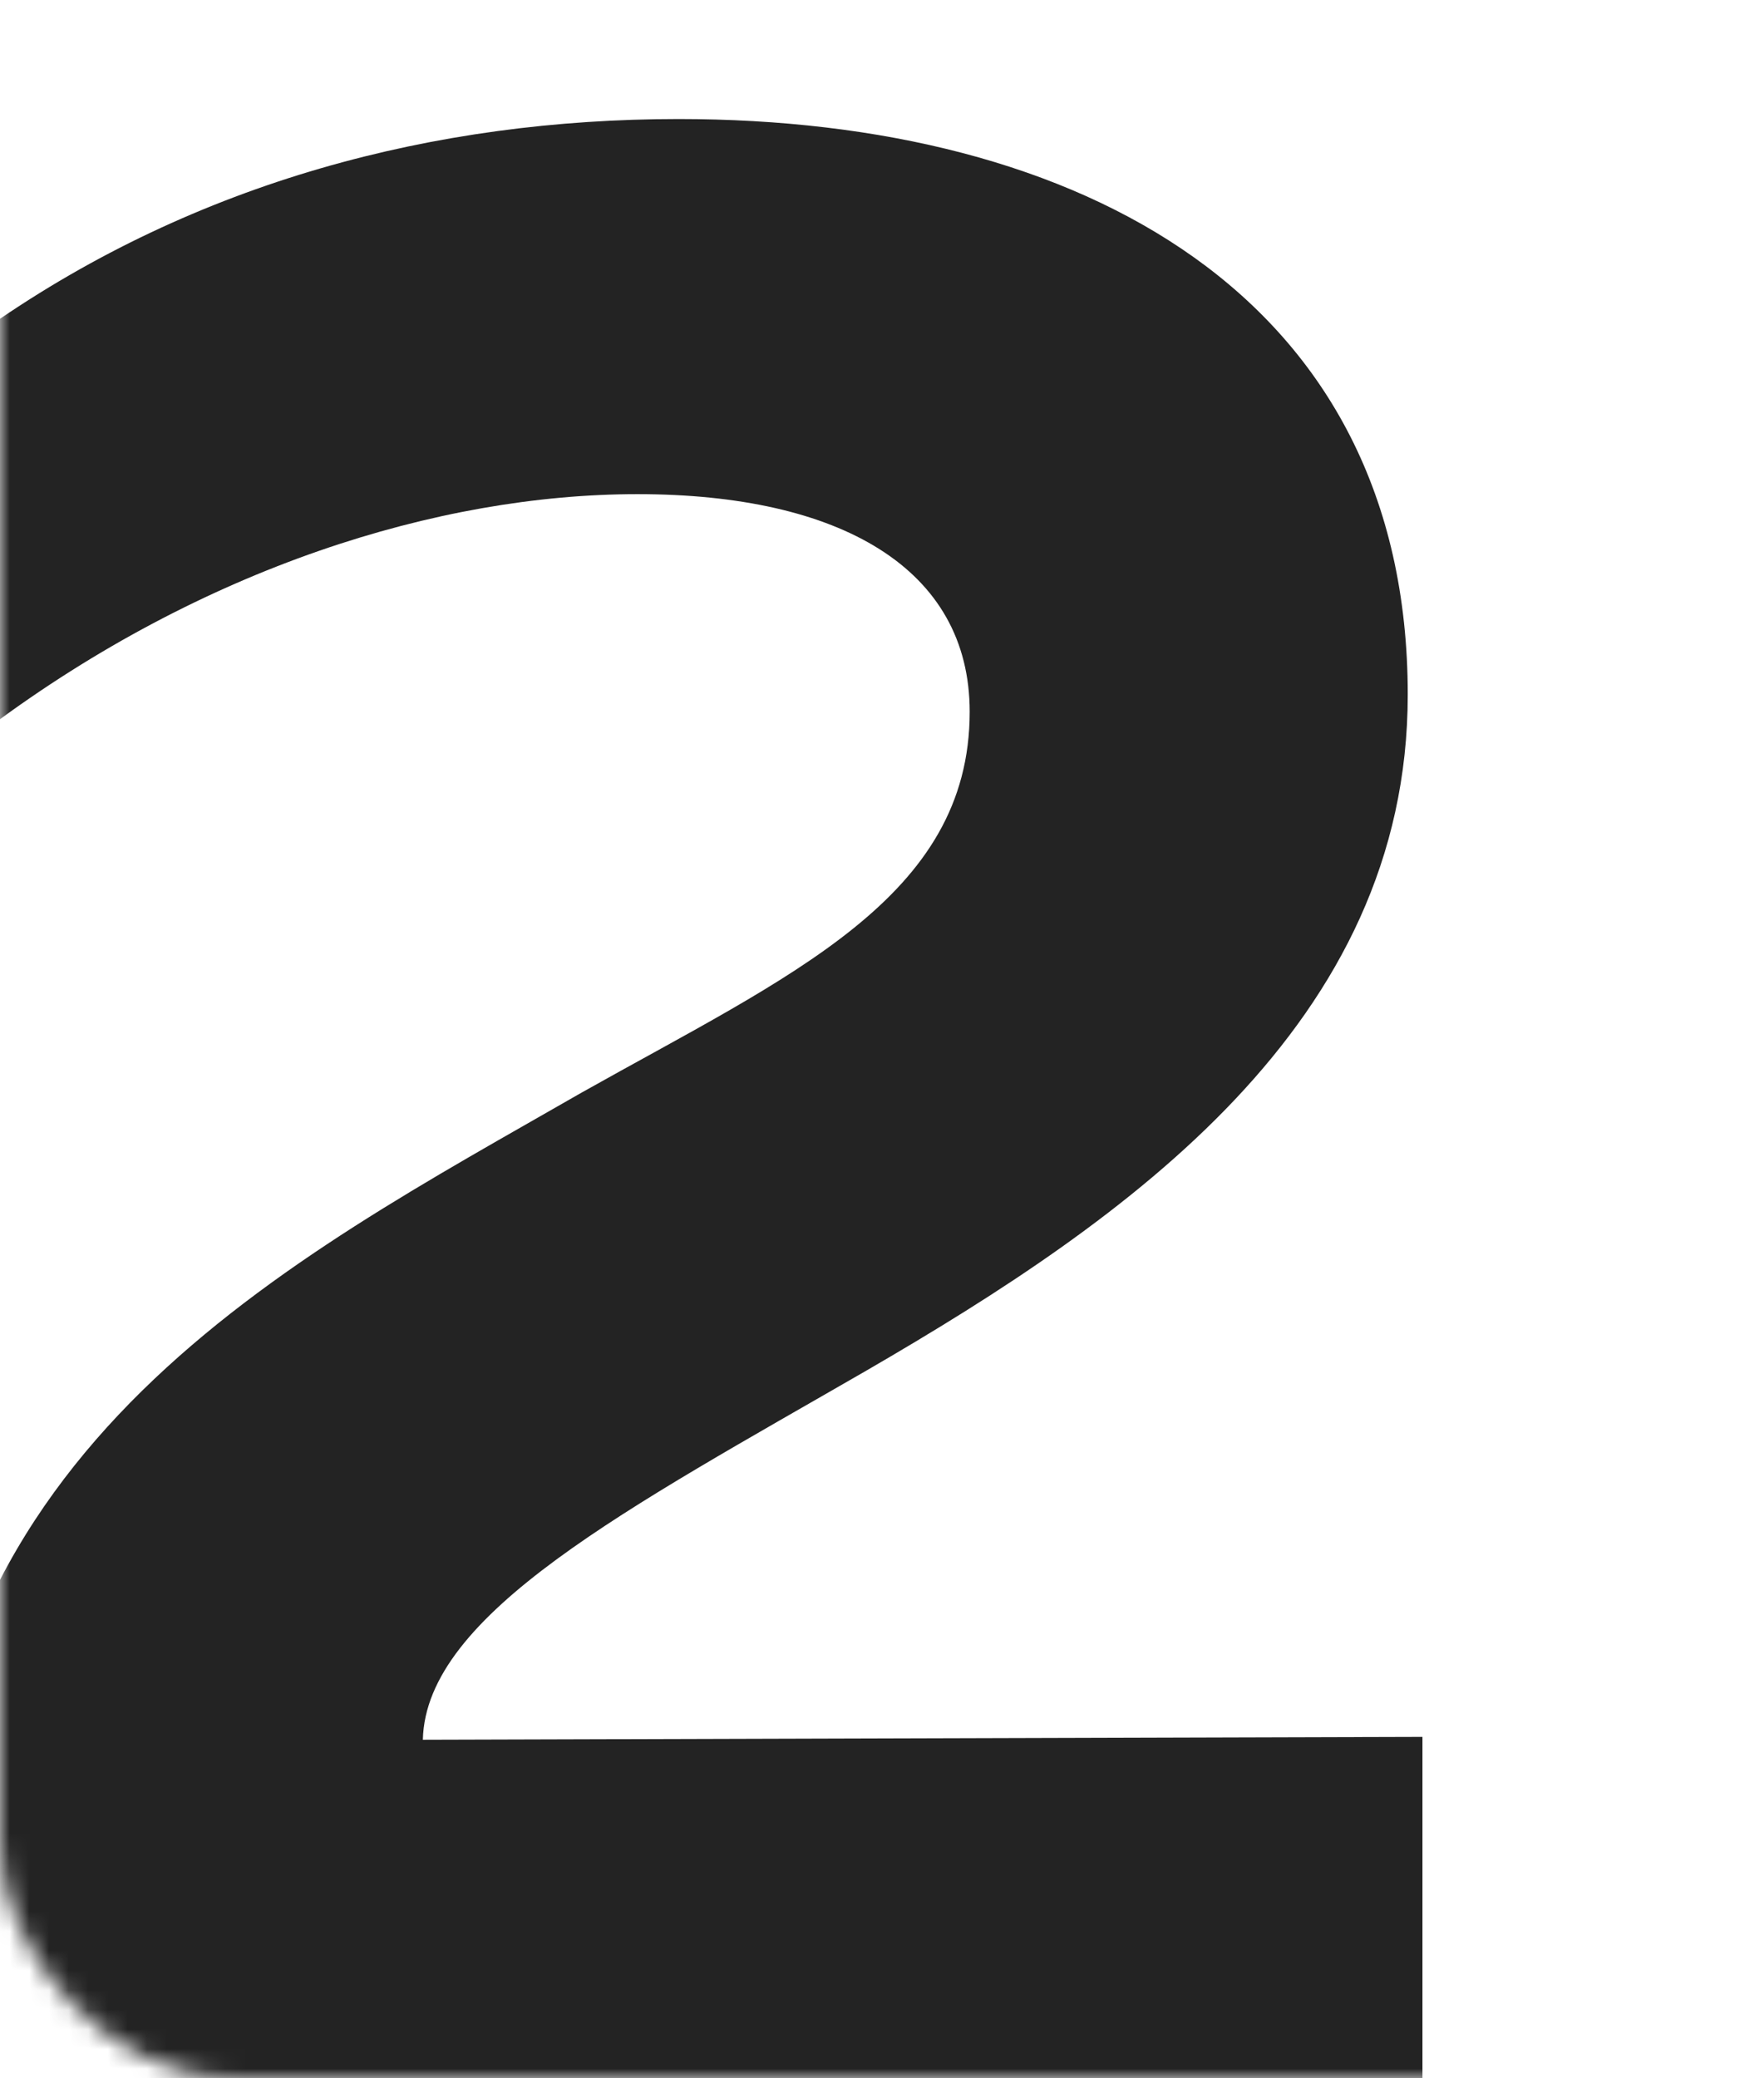 <?xml version="1.0" encoding="UTF-8"?> <svg xmlns="http://www.w3.org/2000/svg" width="90" height="106" viewBox="0 0 90 106" fill="none"> <mask id="mask0" mask-type="alpha" maskUnits="userSpaceOnUse" x="0" y="0" width="90" height="106"> <rect opacity="0.97" width="89.056" height="106" rx="12" fill="#161615"></rect> </mask> <g mask="url(#mask0)"> <path d="M-0.476 16.587V37.033C10.324 29 22.324 25.203 32.524 25.203C42.874 25.203 49.474 29 49.474 36.303C49.474 45.795 40.324 49.739 29.674 55.726C14.674 64.343 -3.926 73.69 -3.926 97.641V107.426H72.574V88.586L21.574 88.732C21.724 82.306 32.074 76.903 44.224 69.893C57.574 62.152 71.824 52.221 71.824 35.426C71.824 15.126 55.174 6.071 34.624 6.071C22.174 6.071 10.024 9.284 -0.476 16.587Z" fill="#1D1D1D"></path> </g> </svg> 